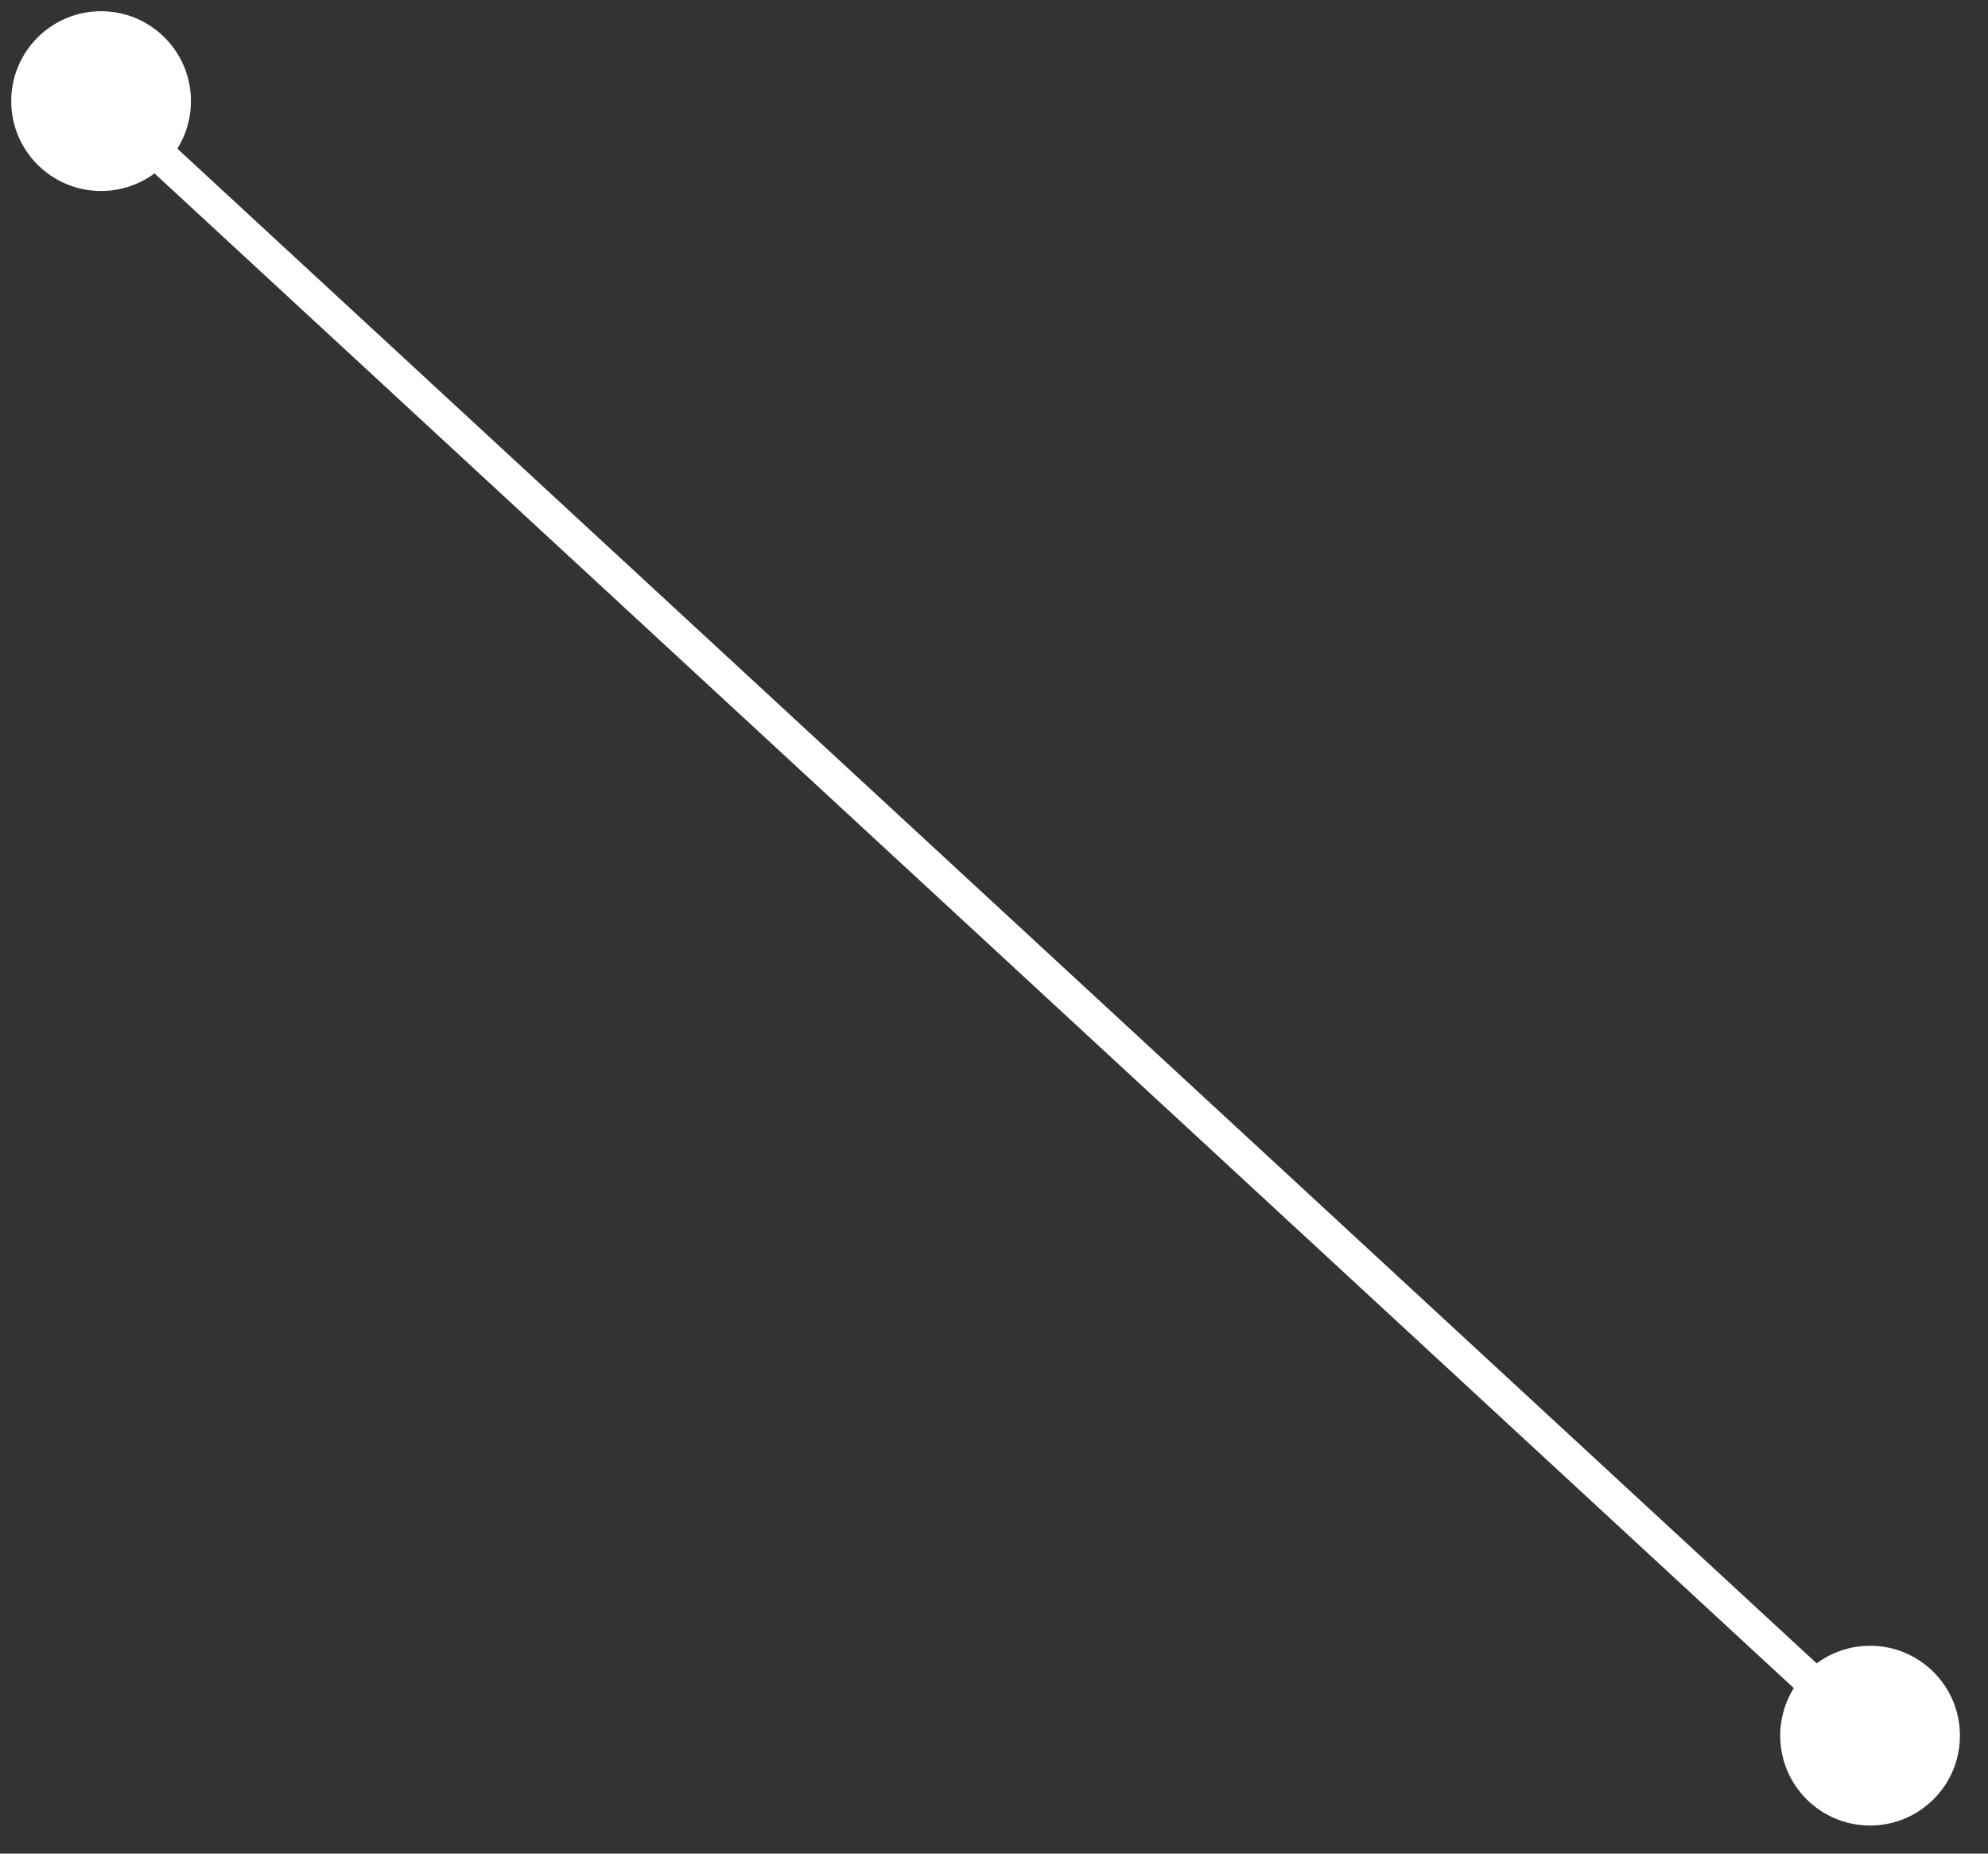 <svg width="59" height="55" viewBox="0 0 59 55" fill="none" xmlns="http://www.w3.org/2000/svg">
<rect x="0" y="0" width="59" height="55" fill="#333333" stroke="none"/>
<path d="M0.333 3C0.333 4.473 1.527 5.667 3 5.667C4.473 5.667 5.667 4.473 5.667 3C5.667 1.527 4.473 0.333 3 0.333C1.527 0.333 0.333 1.527 0.333 3ZM52.833 51.5C52.833 52.973 54.027 54.167 55.5 54.167C56.973 54.167 58.167 52.973 58.167 51.5C58.167 50.027 56.973 48.833 55.5 48.833C54.027 48.833 52.833 50.027 52.833 51.5ZM2.661 3.367L55.161 51.867L55.839 51.133L3.339 2.633L2.661 3.367Z" fill="white"/>
</svg>
